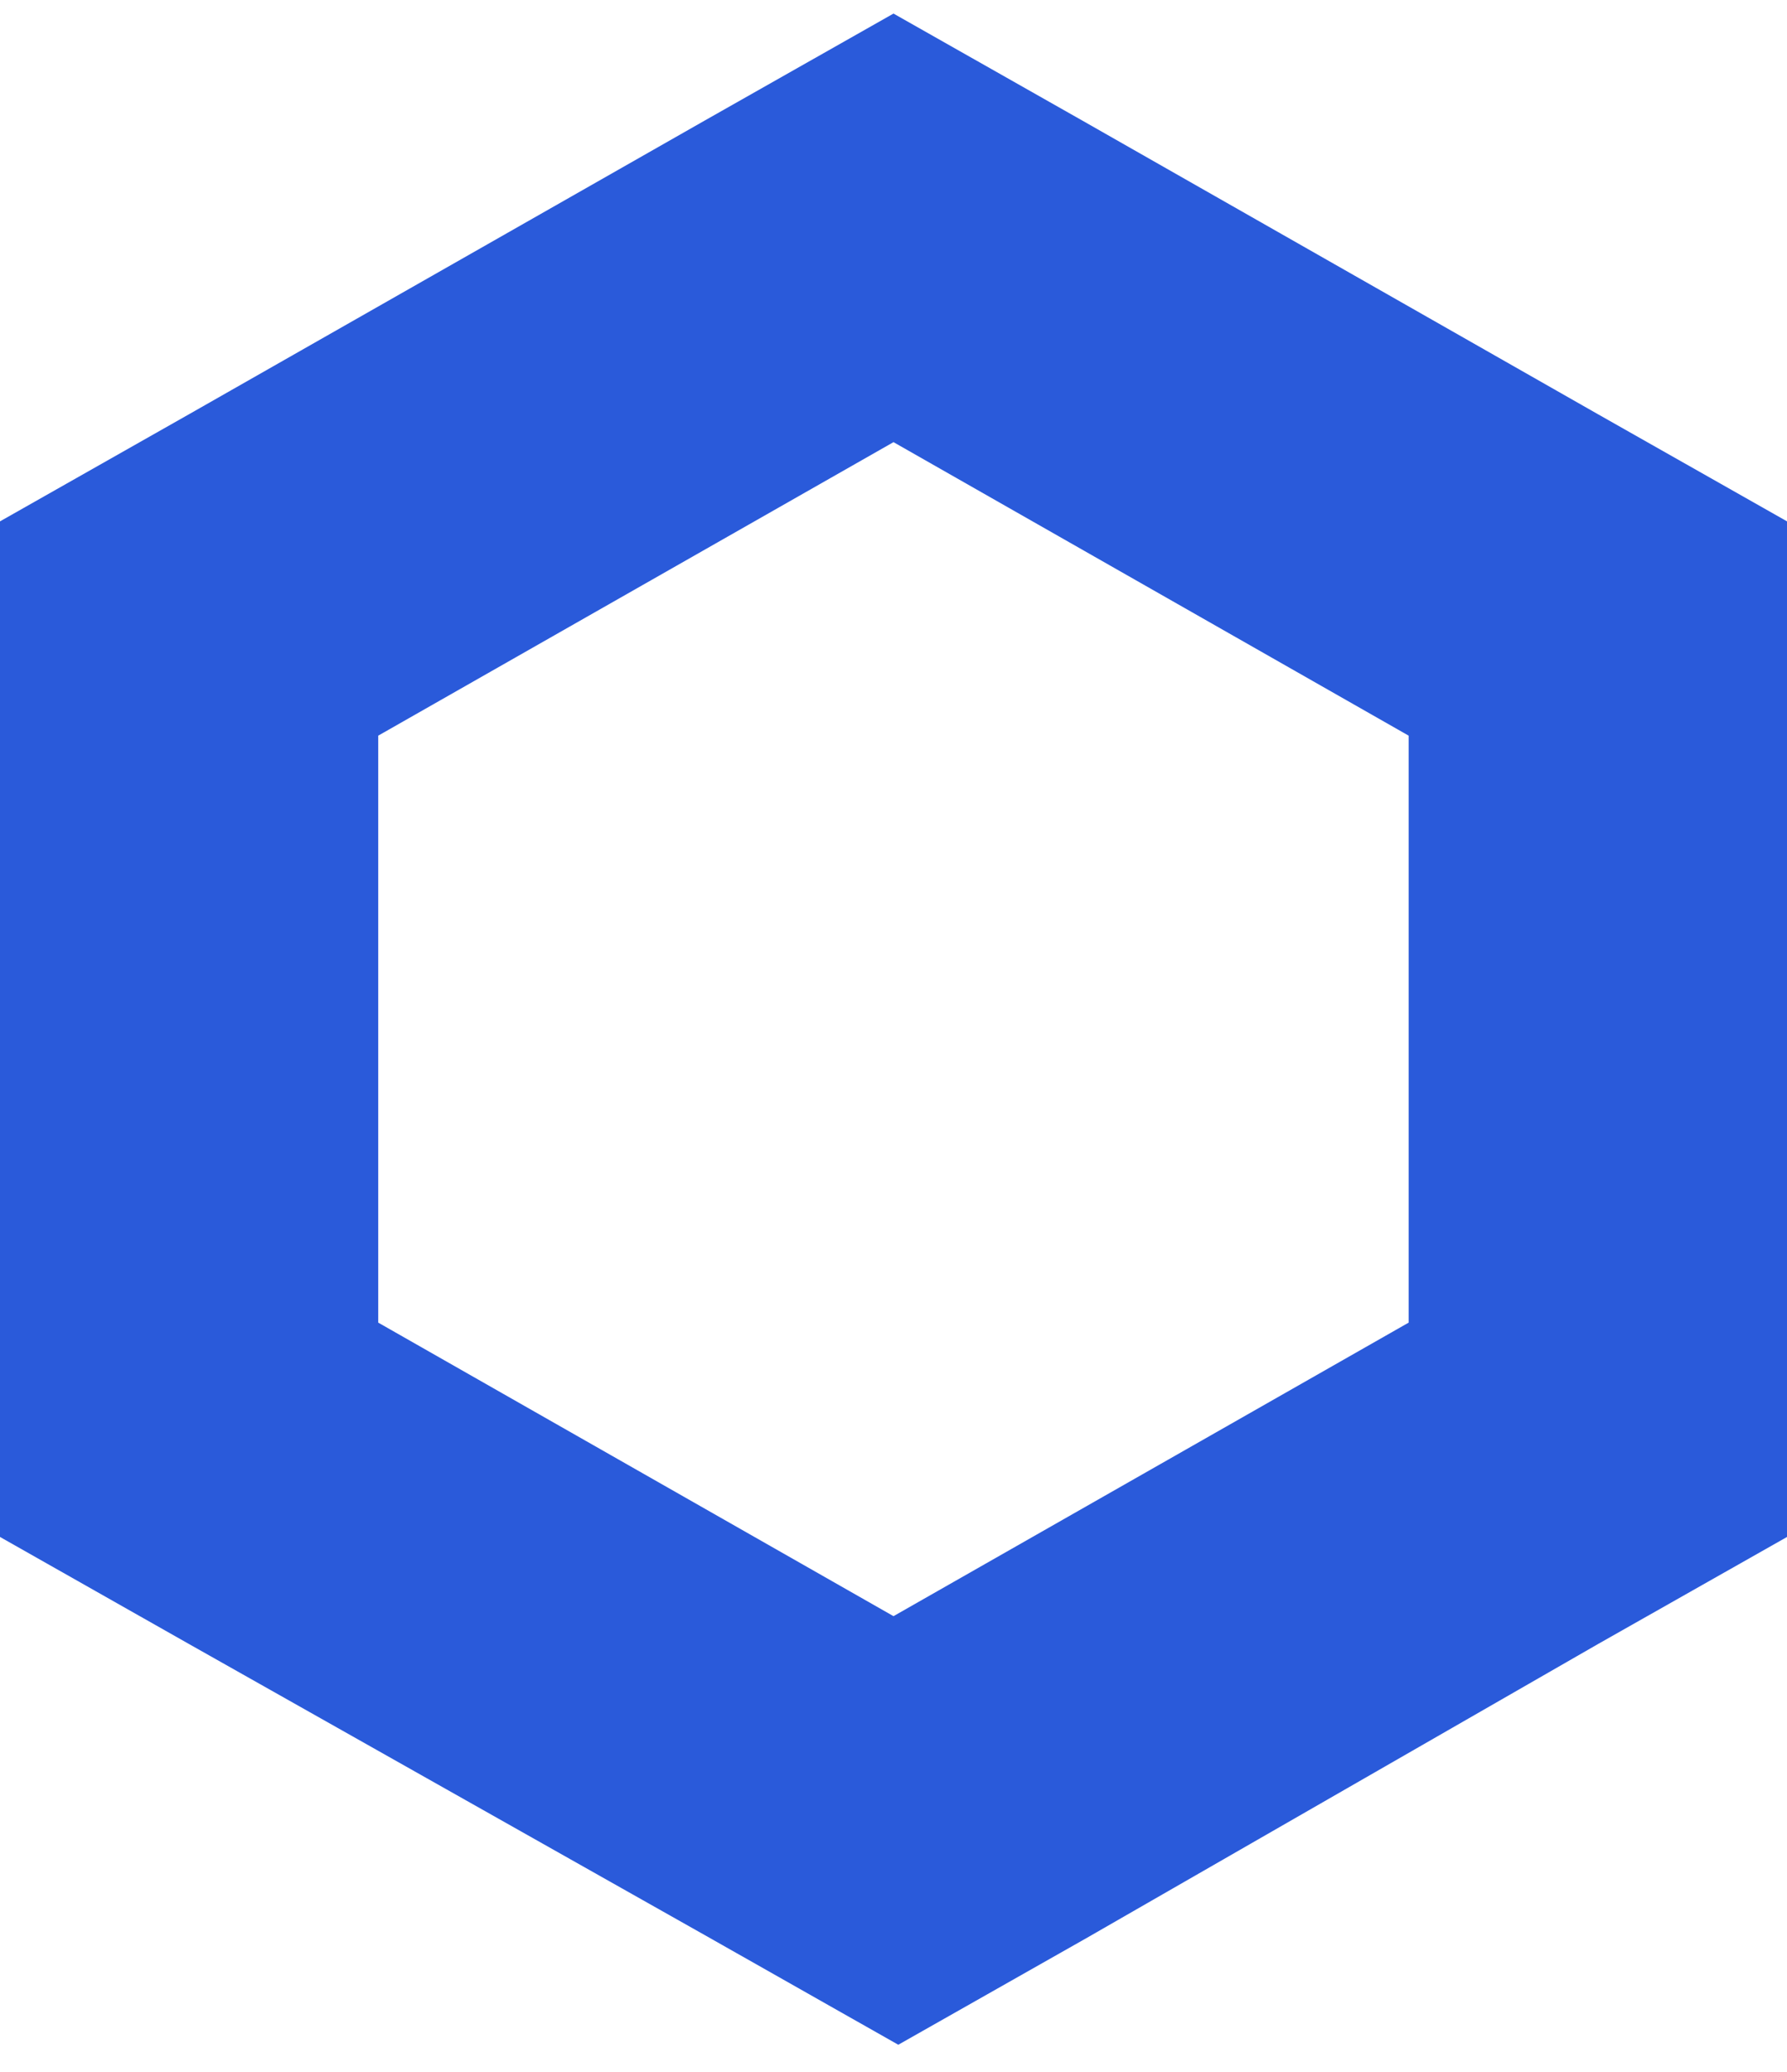 <svg width="44" height="51" viewBox="0 0 44 51" fill="none" xmlns="http://www.w3.org/2000/svg">
<g clip-path="url(#clip0_1386_202861)">
<path d="M22 0.334L17.344 2.972L4.656 10.196L0 12.834V37.834L4.656 40.471L17.461 47.696L22.118 50.334L26.773 47.696L39.345 40.471L44.001 37.834V12.834L39.344 10.196L26.656 2.972L22 0.334ZM9.313 32.558V18.109L22 10.884L34.684 18.109V32.558L22 39.784L9.313 32.558Z" fill="#2A5ADA"/>
</g>
<defs>
<clipPath id="clip0_1386_202861">
<rect width="44" height="50" fill="white" transform="translate(0 0.334)"/>
</clipPath>
</defs>
</svg>
